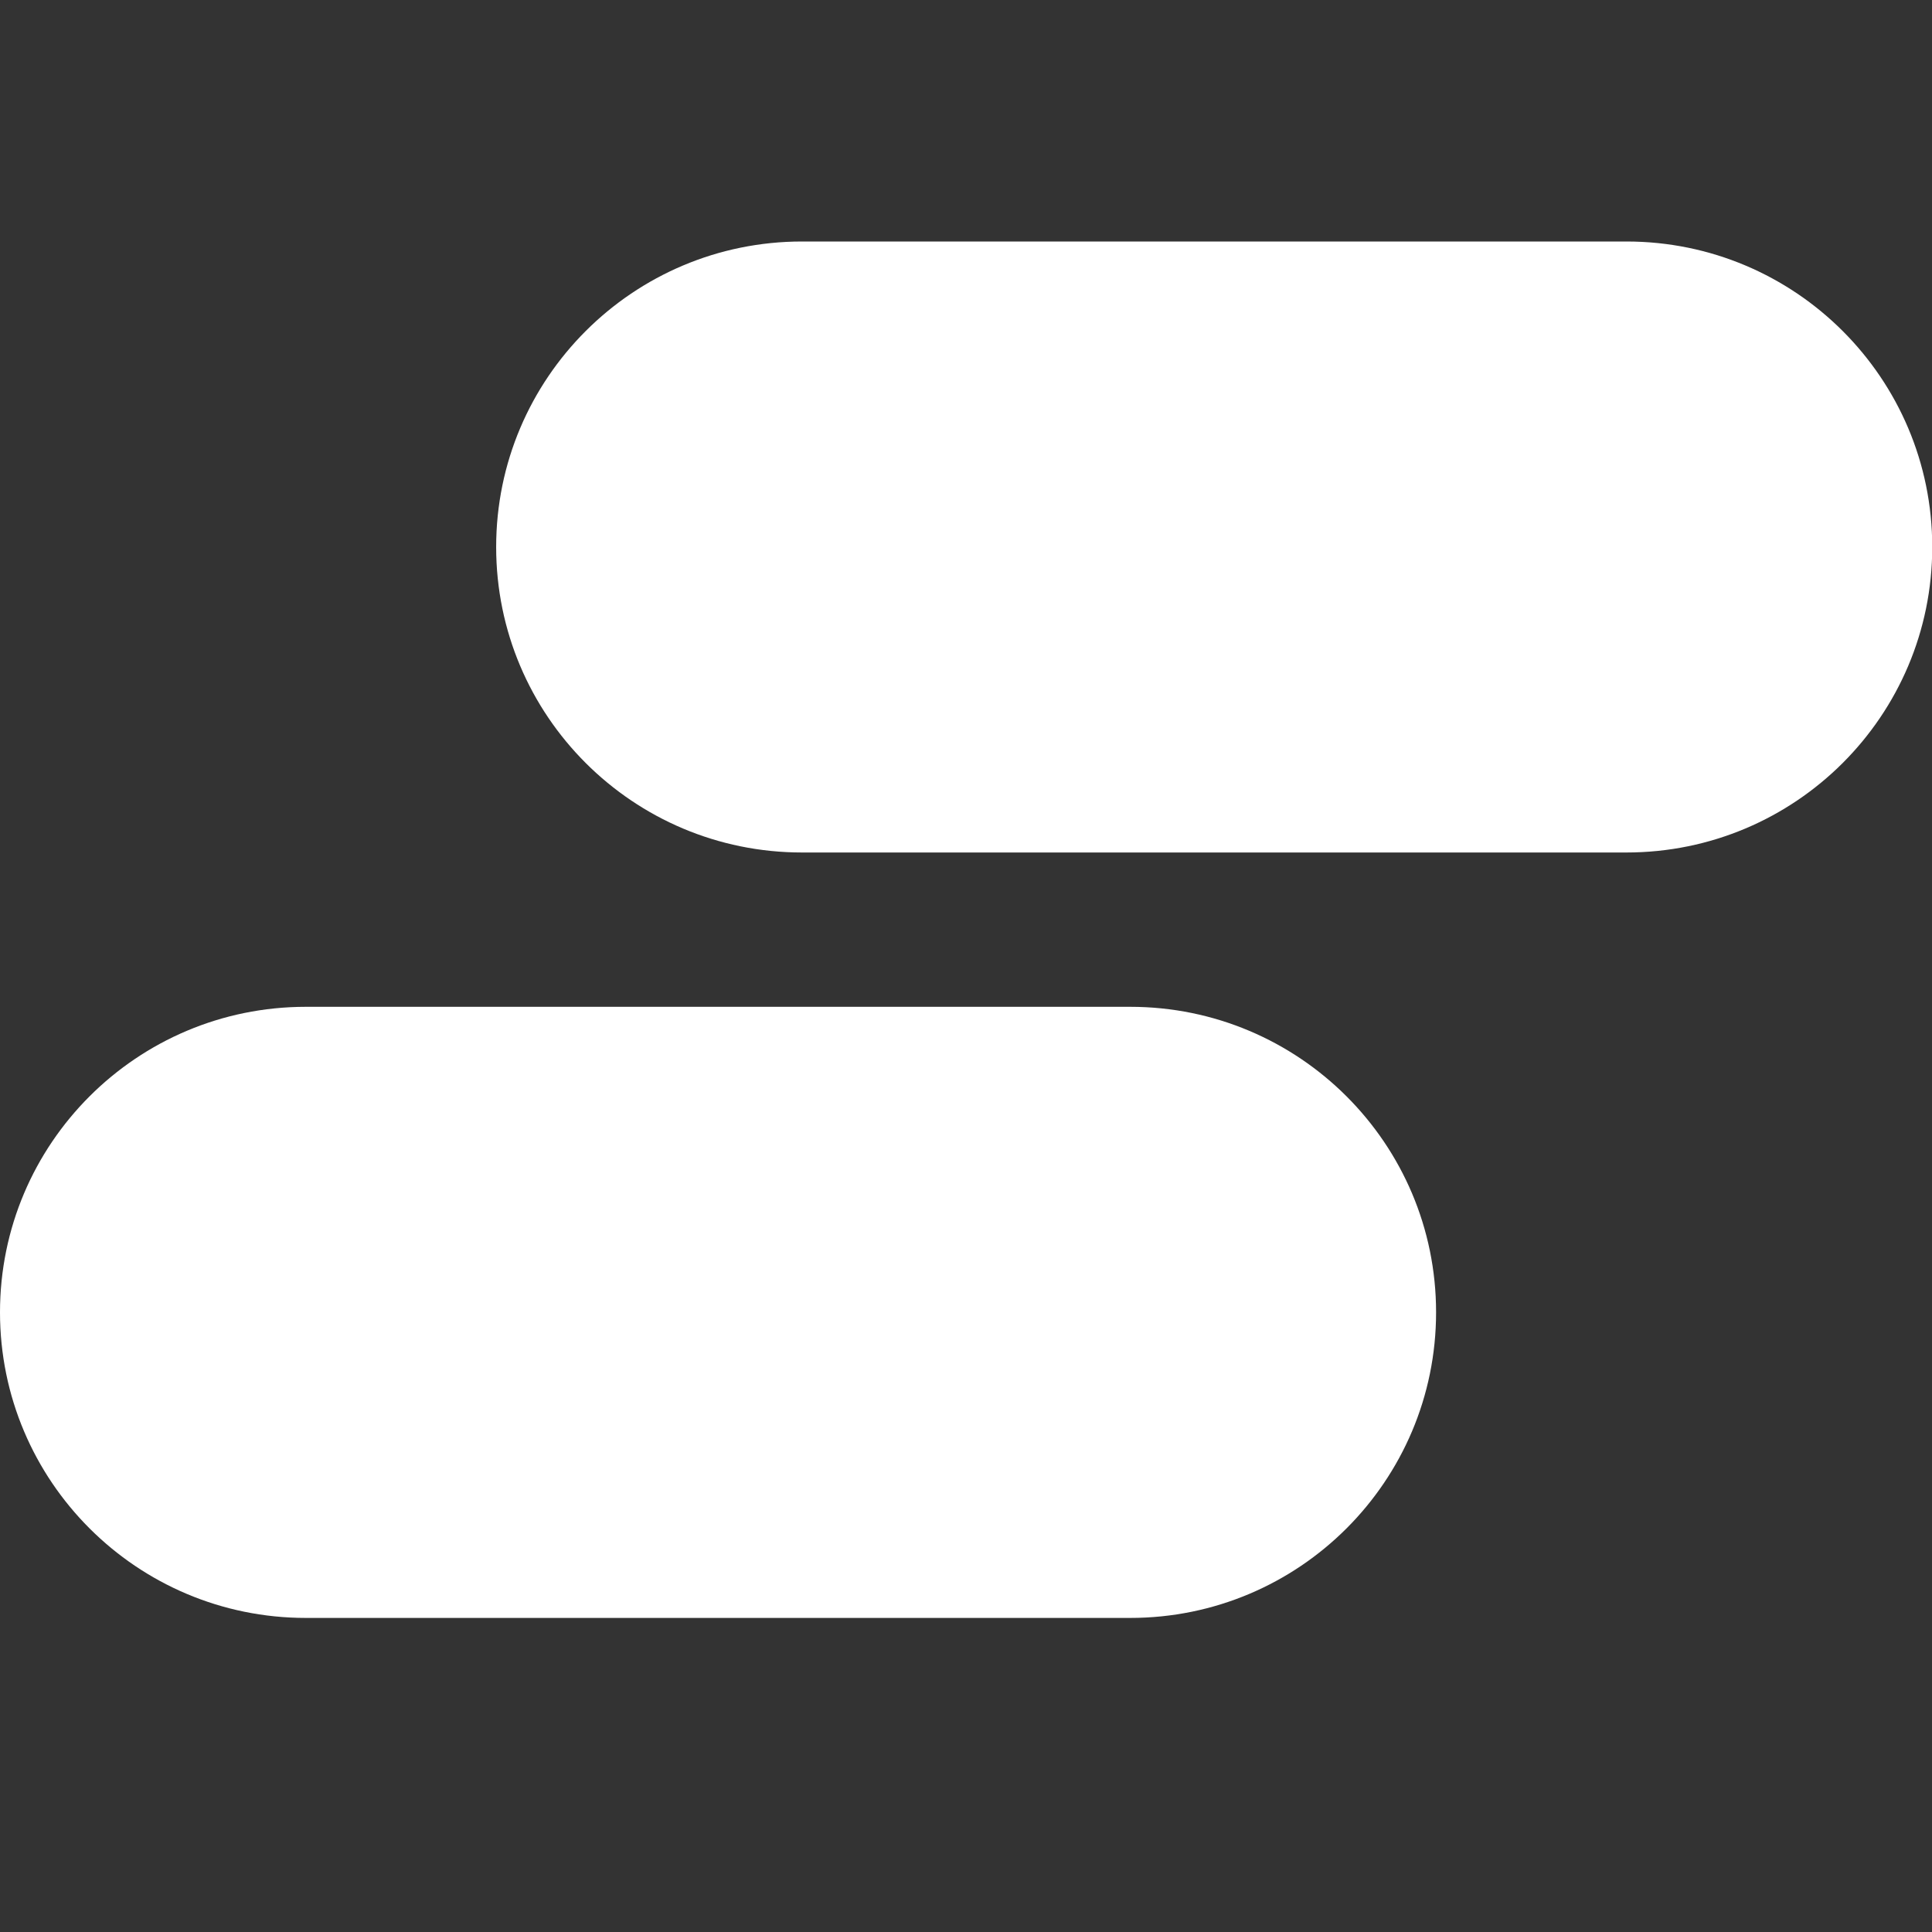 <svg width="16" height="16" viewBox="0 0 16 16" fill="none" xmlns="http://www.w3.org/2000/svg">
<rect x="0" y="0" width="16" height="16" fill="#333333" stroke="none"/>
<g clip-path="url(#clip0_215_1641)">
<path d="M13.47 2H6.642C5.243 2 4.109 3.133 4.109 4.53C4.109 5.928 5.243 7.06 6.642 7.06H13.469C14.868 7.06 16.002 5.928 16.002 4.53C16.002 3.133 14.868 2 13.47 2Z" fill="white"/>
<path d="M9.361 8.338H2.533C1.134 8.338 0 9.471 0 10.868C0 12.266 1.134 13.399 2.533 13.399H9.36C10.759 13.399 11.893 12.266 11.893 10.868C11.893 9.471 10.759 8.338 9.36 8.338H9.361Z" fill="white"/>
</g>
<defs>
<clipPath id="clip0_215_1641">
<rect width="16" height="11.399" fill="white" transform="translate(0 2)"/>
</clipPath>
</defs>
</svg>
